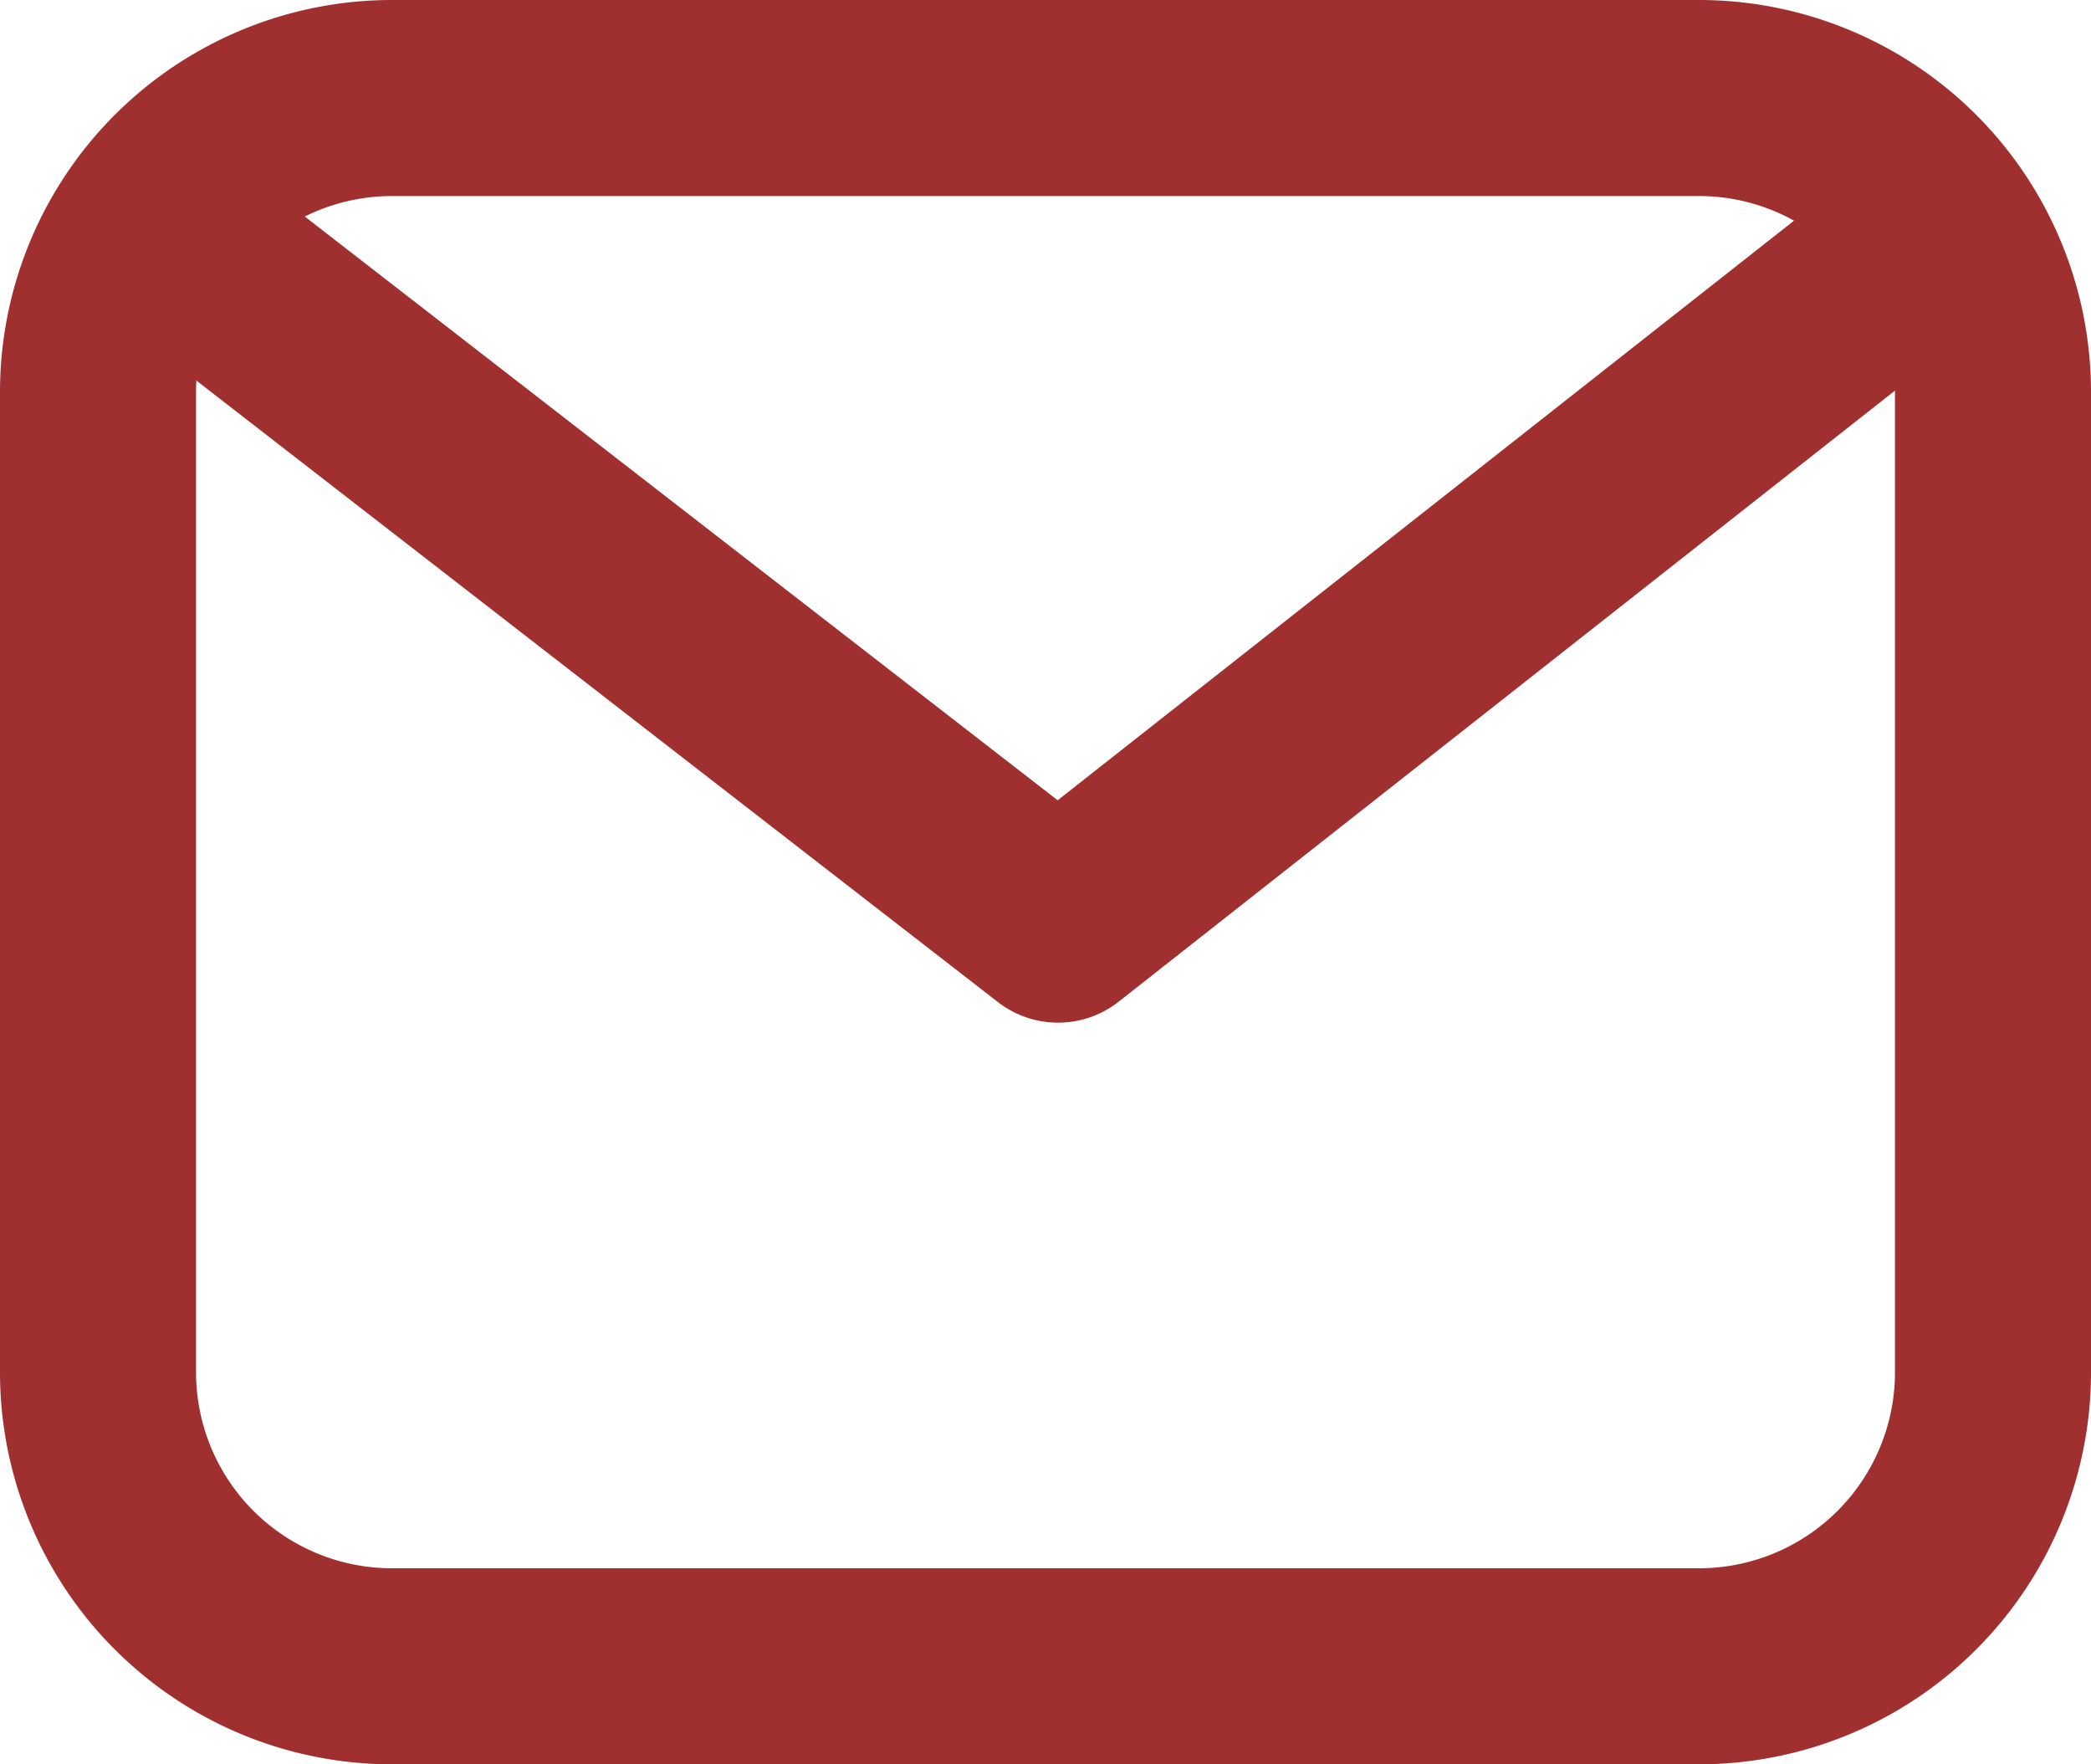 <svg xmlns="http://www.w3.org/2000/svg" width="32" height="27" viewBox="0 0 32 27">
  <g id="グループ_4776" data-name="グループ 4776" transform="translate(-2744 -113)">
    <path id="長方形_2286" data-name="長方形 2286" d="M6,3A3,3,0,0,0,3,6V21a3,3,0,0,0,3,3H26a3,3,0,0,0,3-3V6a3,3,0,0,0-3-3H6M6,0H26a6,6,0,0,1,6,6V21a6,6,0,0,1-6,6H6a6,6,0,0,1-6-6V6A6,6,0,0,1,6,0Z" transform="translate(2744 113)" fill="#a02f2f"/>
    <path id="パス_3724" data-name="パス 3724" d="M4161.088,10841.65a1.5,1.5,0,0,1-.919-.314l-14.692-11.392,1.838-2.371,13.767,10.674,13.552-10.667,1.855,2.357-14.473,11.392A1.5,1.5,0,0,1,4161.088,10841.65Z" transform="translate(-1400.896 -10713)" fill="#a02f2f"/>
  </g>
</svg>
